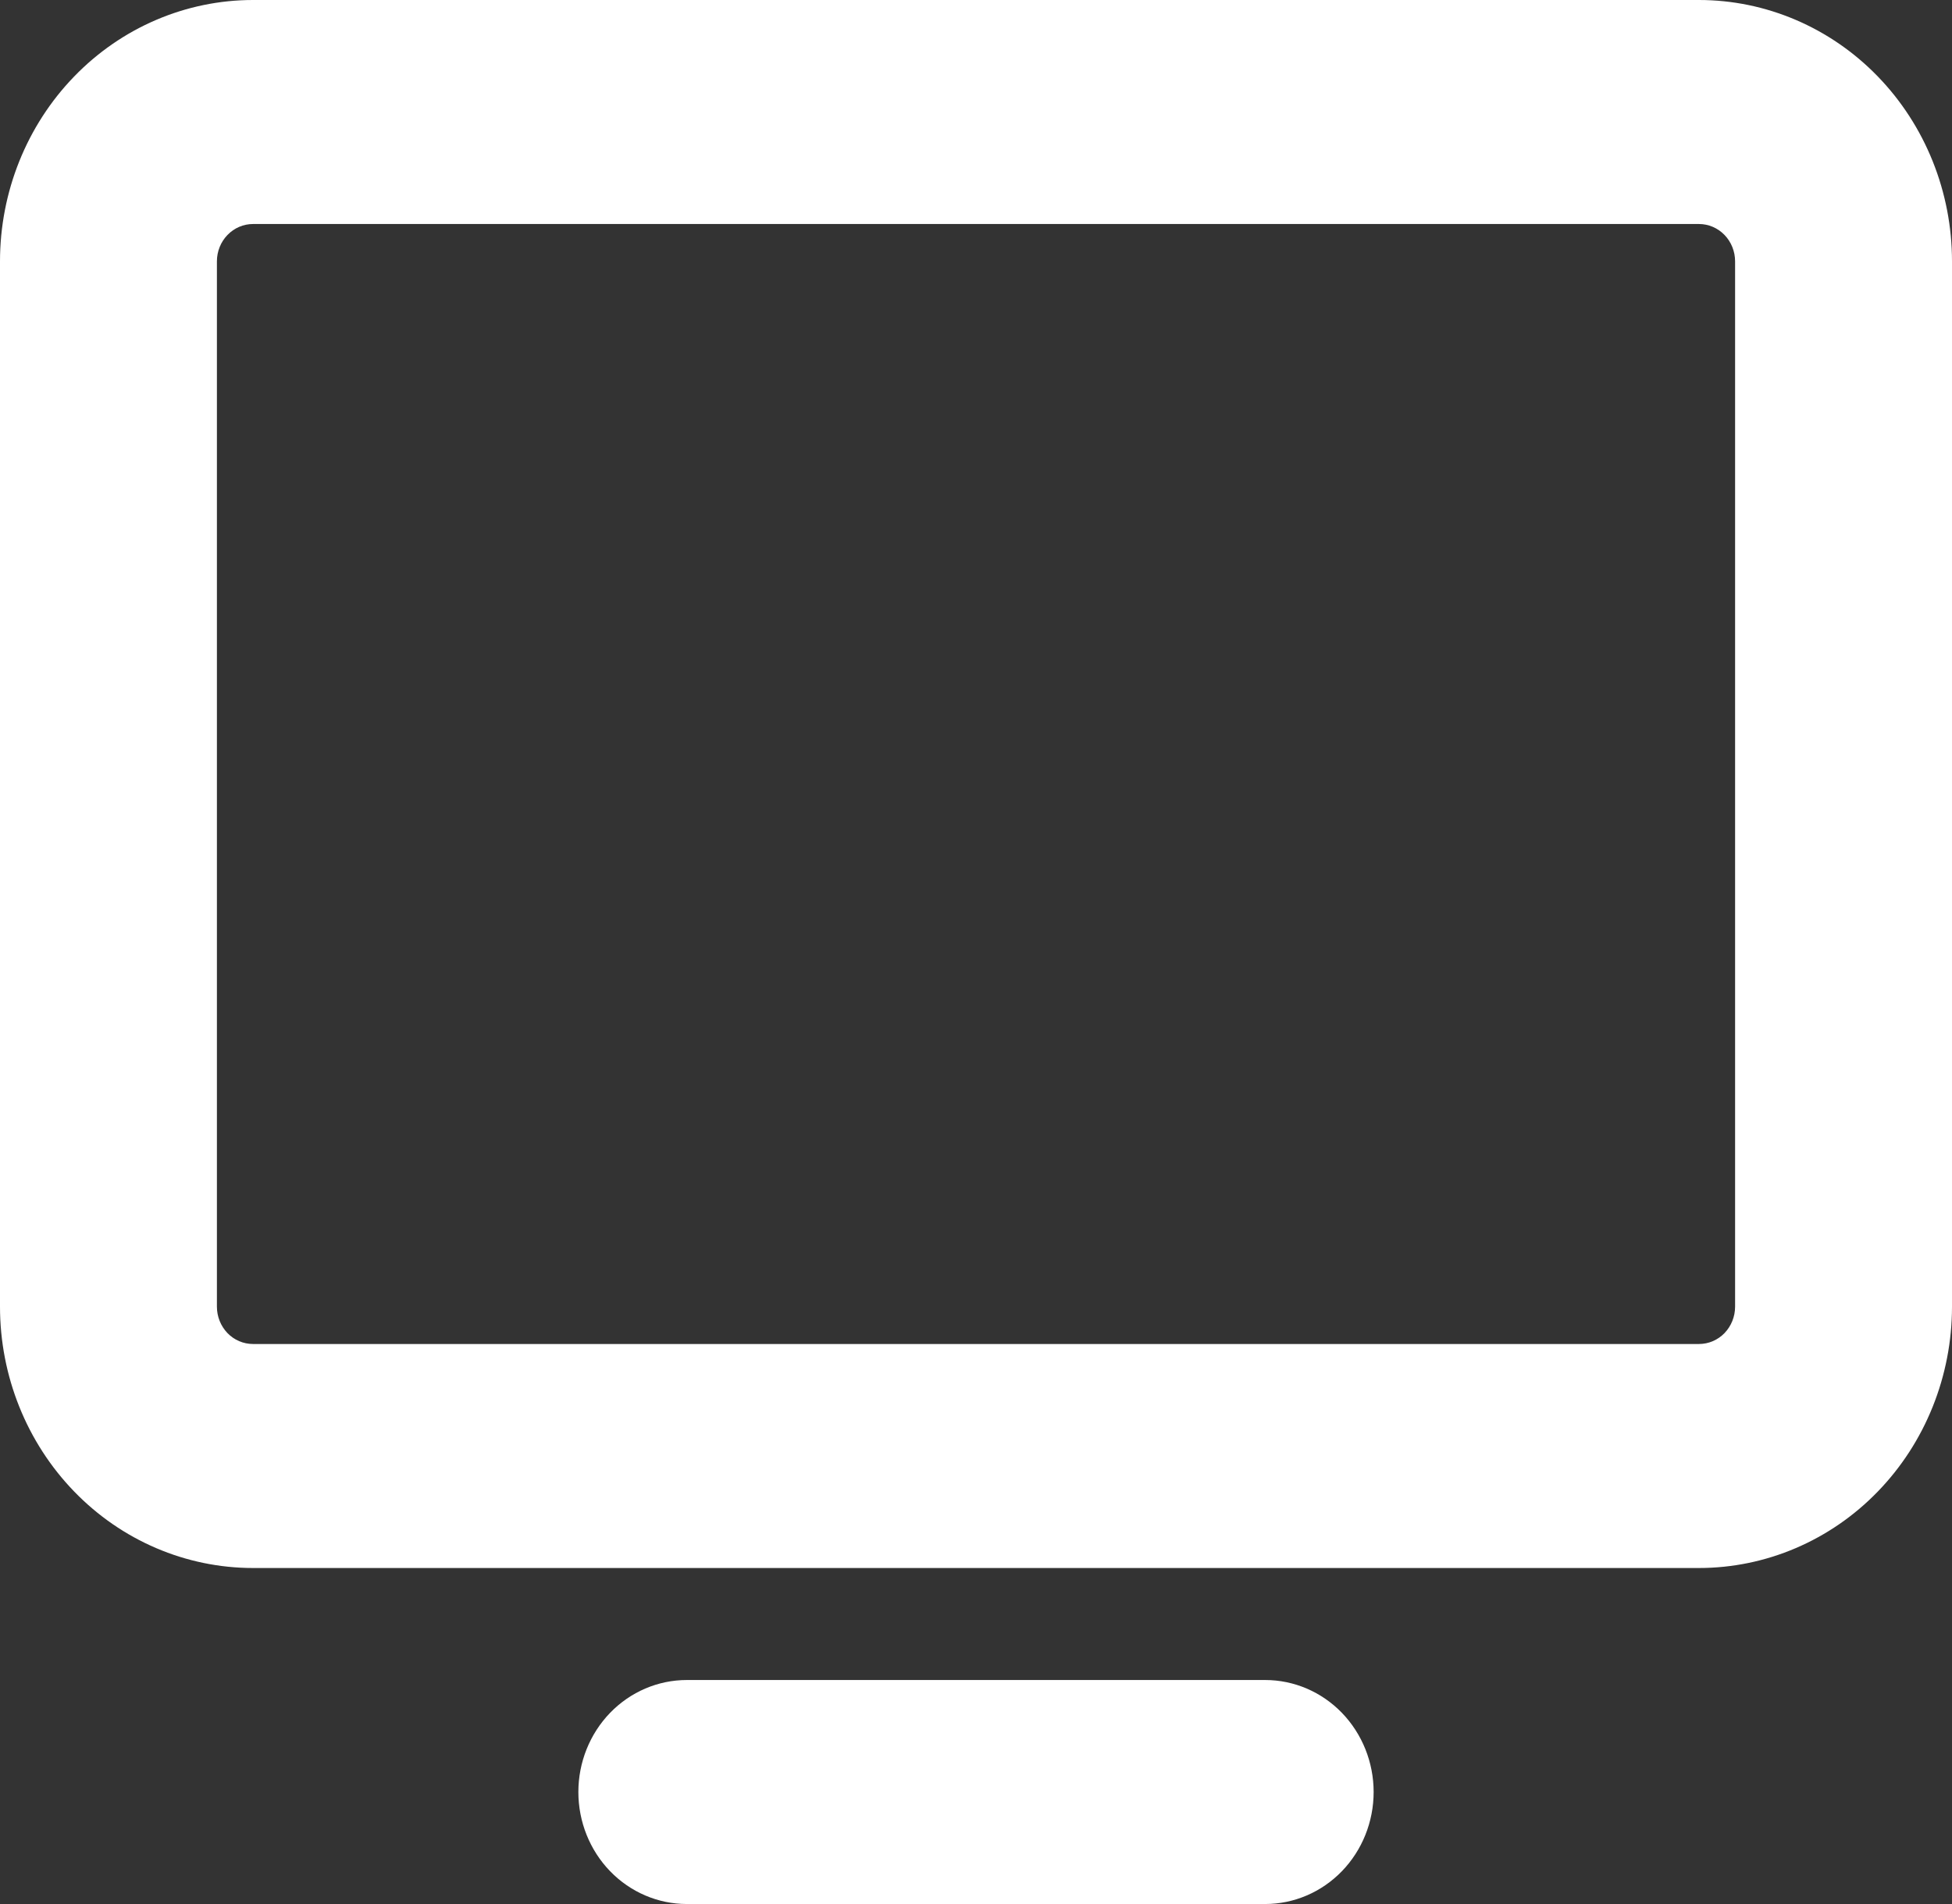 <svg width="41" height="40" viewBox="0 0 41 40" fill="none" xmlns="http://www.w3.org/2000/svg">
<rect x="0" y="0" width="41" height="40" fill="#333333" stroke="none"/>
<path d="M35.685 0H5.315C3.905 0 2.553 0.578 1.557 1.608C0.56 2.638 0 4.034 0 5.49V27.451C0 28.907 0.56 30.303 1.557 31.333C2.553 32.363 3.905 32.941 5.315 32.941H35.685C36.383 32.941 37.074 32.799 37.719 32.523C38.364 32.247 38.95 31.843 39.443 31.333C39.937 30.823 40.328 30.218 40.595 29.552C40.862 28.886 41 28.172 41 27.451V5.49C41 4.769 40.862 4.055 40.595 3.389C40.328 2.723 39.937 2.118 39.443 1.608C38.95 1.098 38.364 0.694 37.719 0.418C37.074 0.142 36.383 0 35.685 0ZM36.444 27.451C36.444 27.659 36.364 27.858 36.222 28.006C36.08 28.153 35.887 28.235 35.685 28.235H5.315C5.113 28.235 4.92 28.153 4.778 28.006C4.636 27.858 4.556 27.659 4.556 27.451V5.49C4.556 5.282 4.636 5.083 4.778 4.936C4.92 4.789 5.113 4.706 5.315 4.706H35.685C35.887 4.706 36.08 4.789 36.222 4.936C36.364 5.083 36.444 5.282 36.444 5.49V27.451ZM28.852 37.647C28.852 38.271 28.612 38.87 28.185 39.311C27.758 39.752 27.178 40 26.574 40H14.426C13.822 40 13.242 39.752 12.815 39.311C12.388 38.87 12.148 38.271 12.148 37.647C12.148 37.023 12.388 36.425 12.815 35.983C13.242 35.542 13.822 35.294 14.426 35.294H26.574C27.178 35.294 27.758 35.542 28.185 35.983C28.612 36.425 28.852 37.023 28.852 37.647Z" fill="white"/>
</svg>
